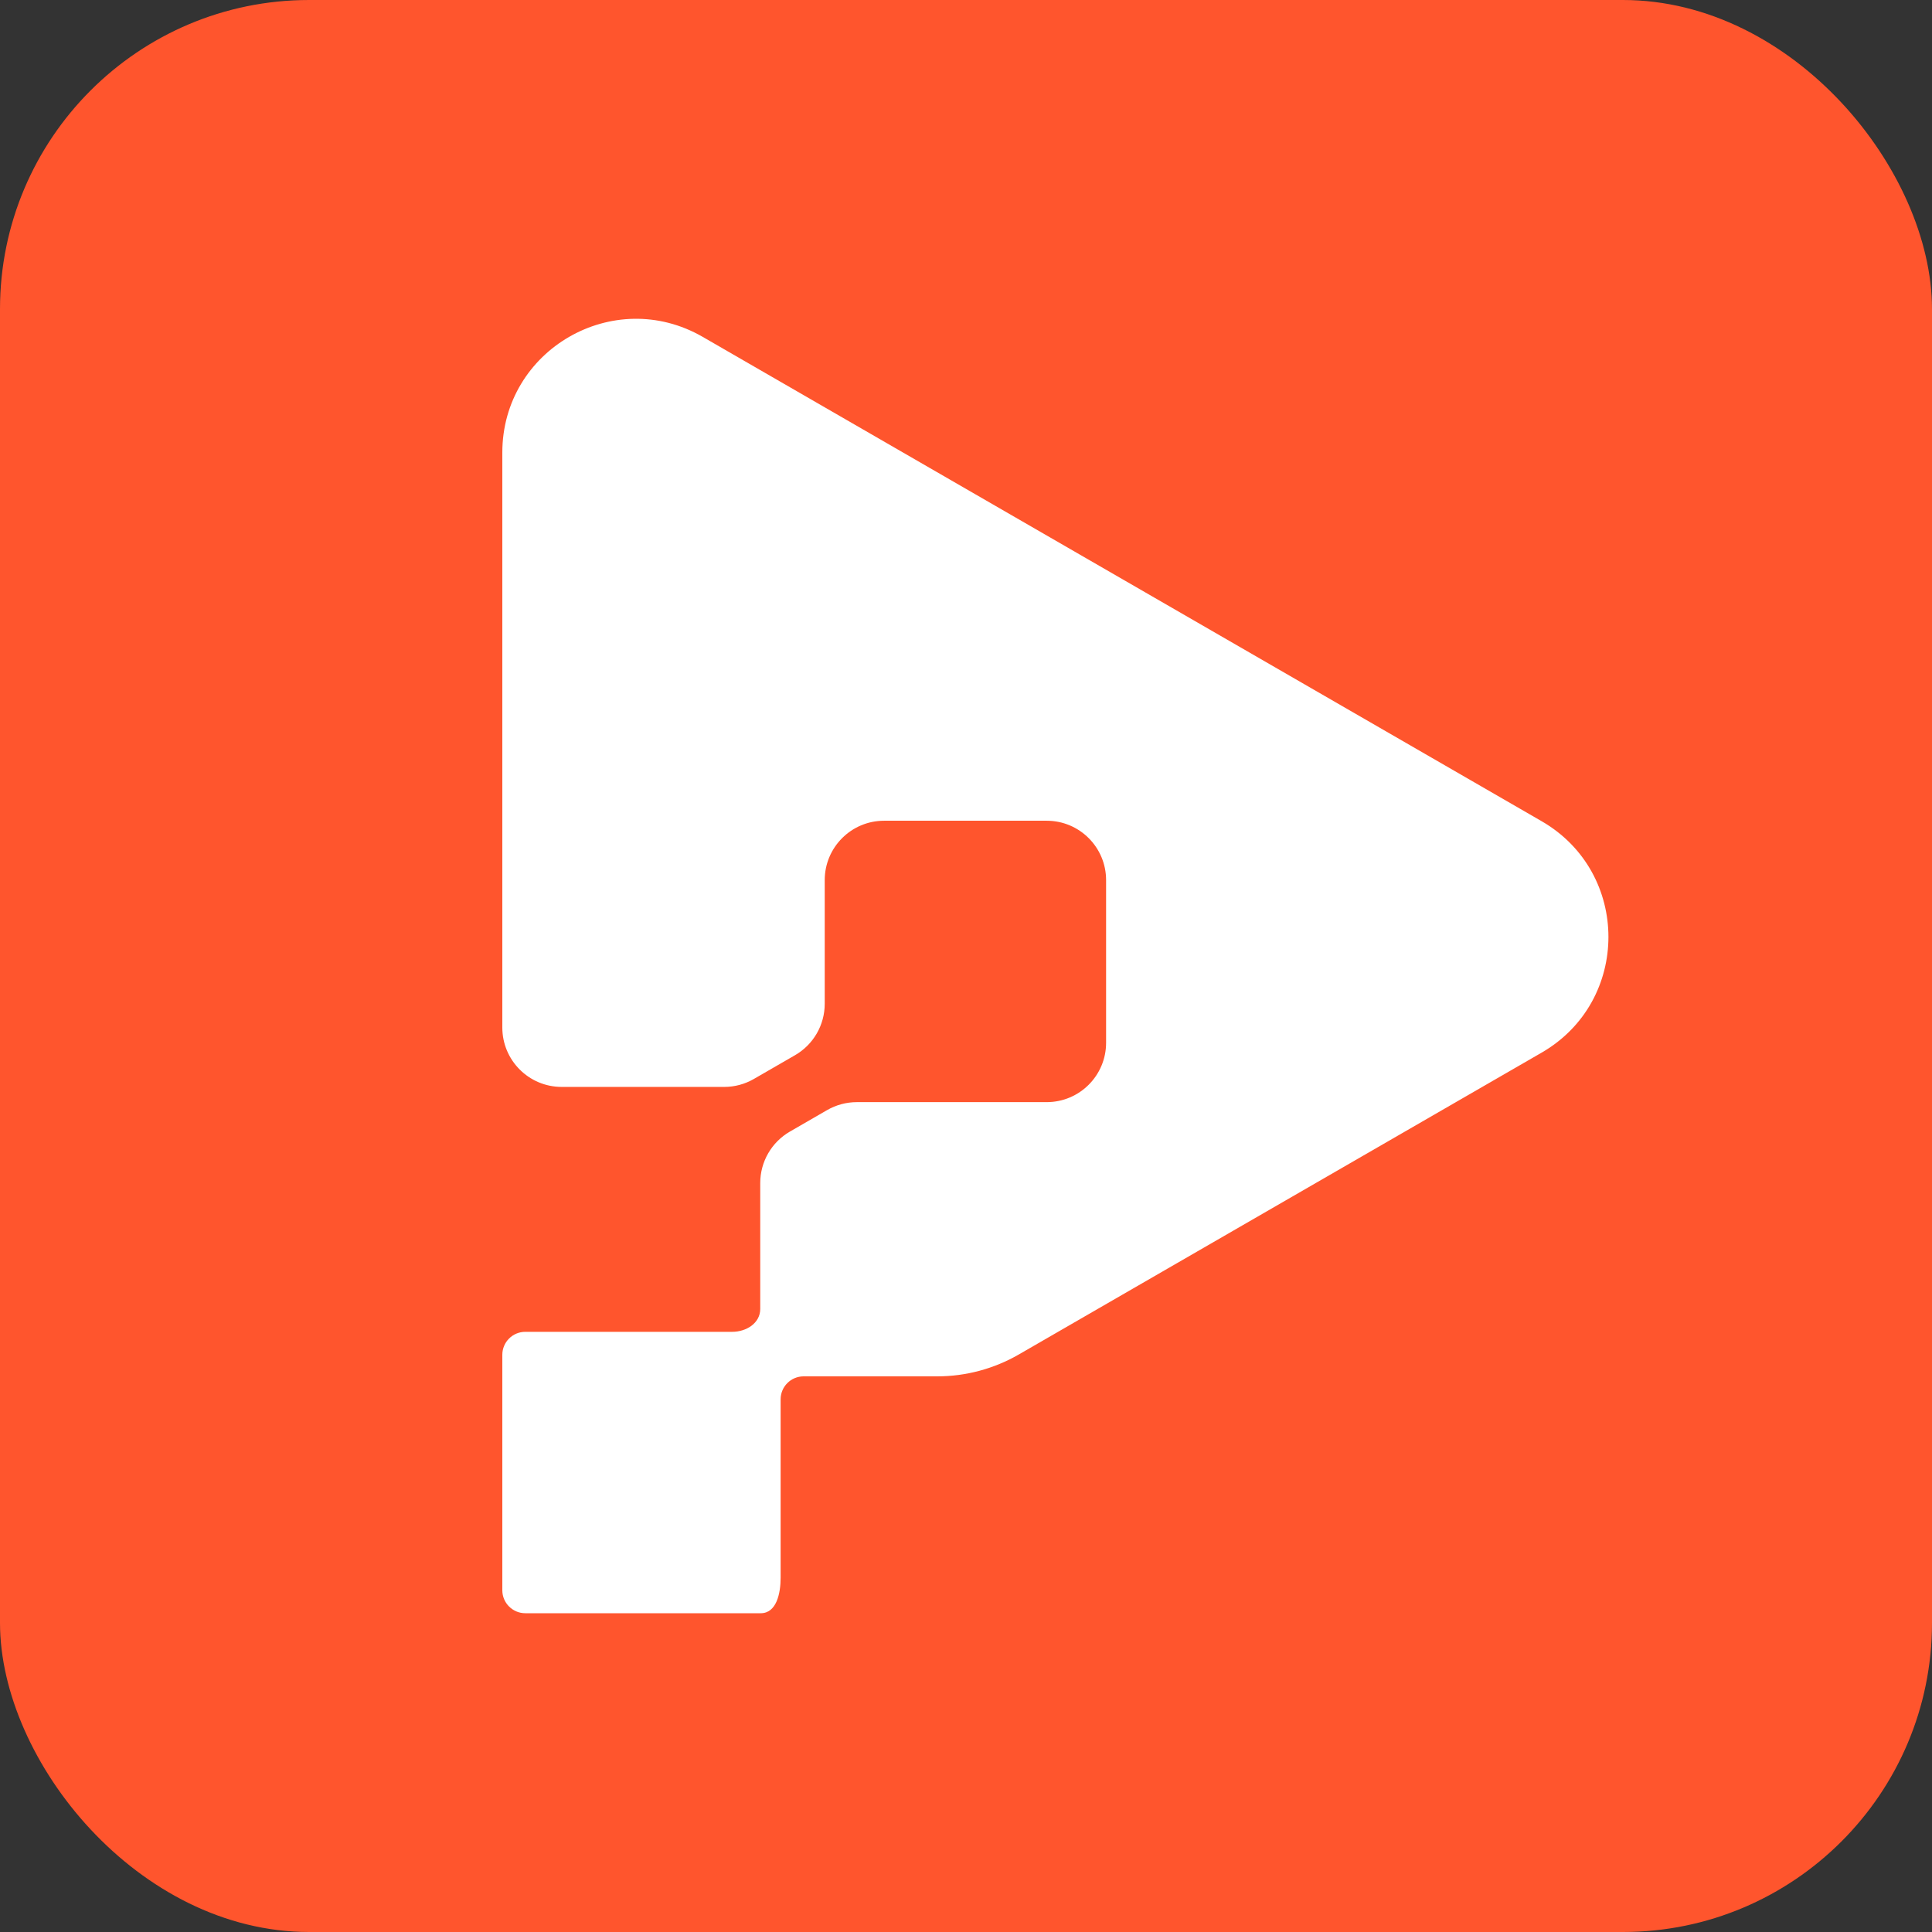 <svg width="80" height="80" viewBox="0 0 80 80" fill="none" xmlns="http://www.w3.org/2000/svg">
<rect x="0" y="0" width="80" height="80" fill="#333333" stroke="none"/>
<rect width="80" height="80" rx="12.8" fill="#FF552D"/>
<path fill-rule="evenodd" clip-rule="evenodd" d="M63.835 43.588C67.524 41.458 67.524 36.134 63.835 34.004L29.099 13.95C25.411 11.82 20.8 14.482 20.8 18.741V42.548C20.8 43.906 21.901 45.007 23.259 45.007H29.988C30.419 45.007 30.843 44.893 31.217 44.677L32.92 43.694C33.681 43.255 34.15 42.443 34.15 41.565V36.444C34.15 35.086 35.251 33.985 36.609 33.985H43.342C44.7 33.985 45.801 35.086 45.801 36.444V43.178C45.801 44.536 44.7 45.637 43.342 45.637H35.48C35.048 45.637 34.624 45.751 34.25 45.966L32.709 46.856C31.948 47.295 31.48 48.107 31.48 48.986V54.2C31.48 54.789 30.906 55.148 30.317 55.148H21.751C21.226 55.148 20.8 55.574 20.8 56.099V56.658C20.8 56.659 20.8 56.659 20.8 56.659C20.8 56.659 20.8 56.659 20.8 56.659V58.85L20.8 58.898V65.849C20.8 66.374 21.226 66.8 21.751 66.8H31.501C32.153 66.8 32.324 65.982 32.324 65.33V57.943C32.324 57.418 32.75 56.992 33.275 56.992H38.806C39.993 56.992 41.159 56.679 42.187 56.086L63.835 43.588Z" fill="white"/>
</svg>
